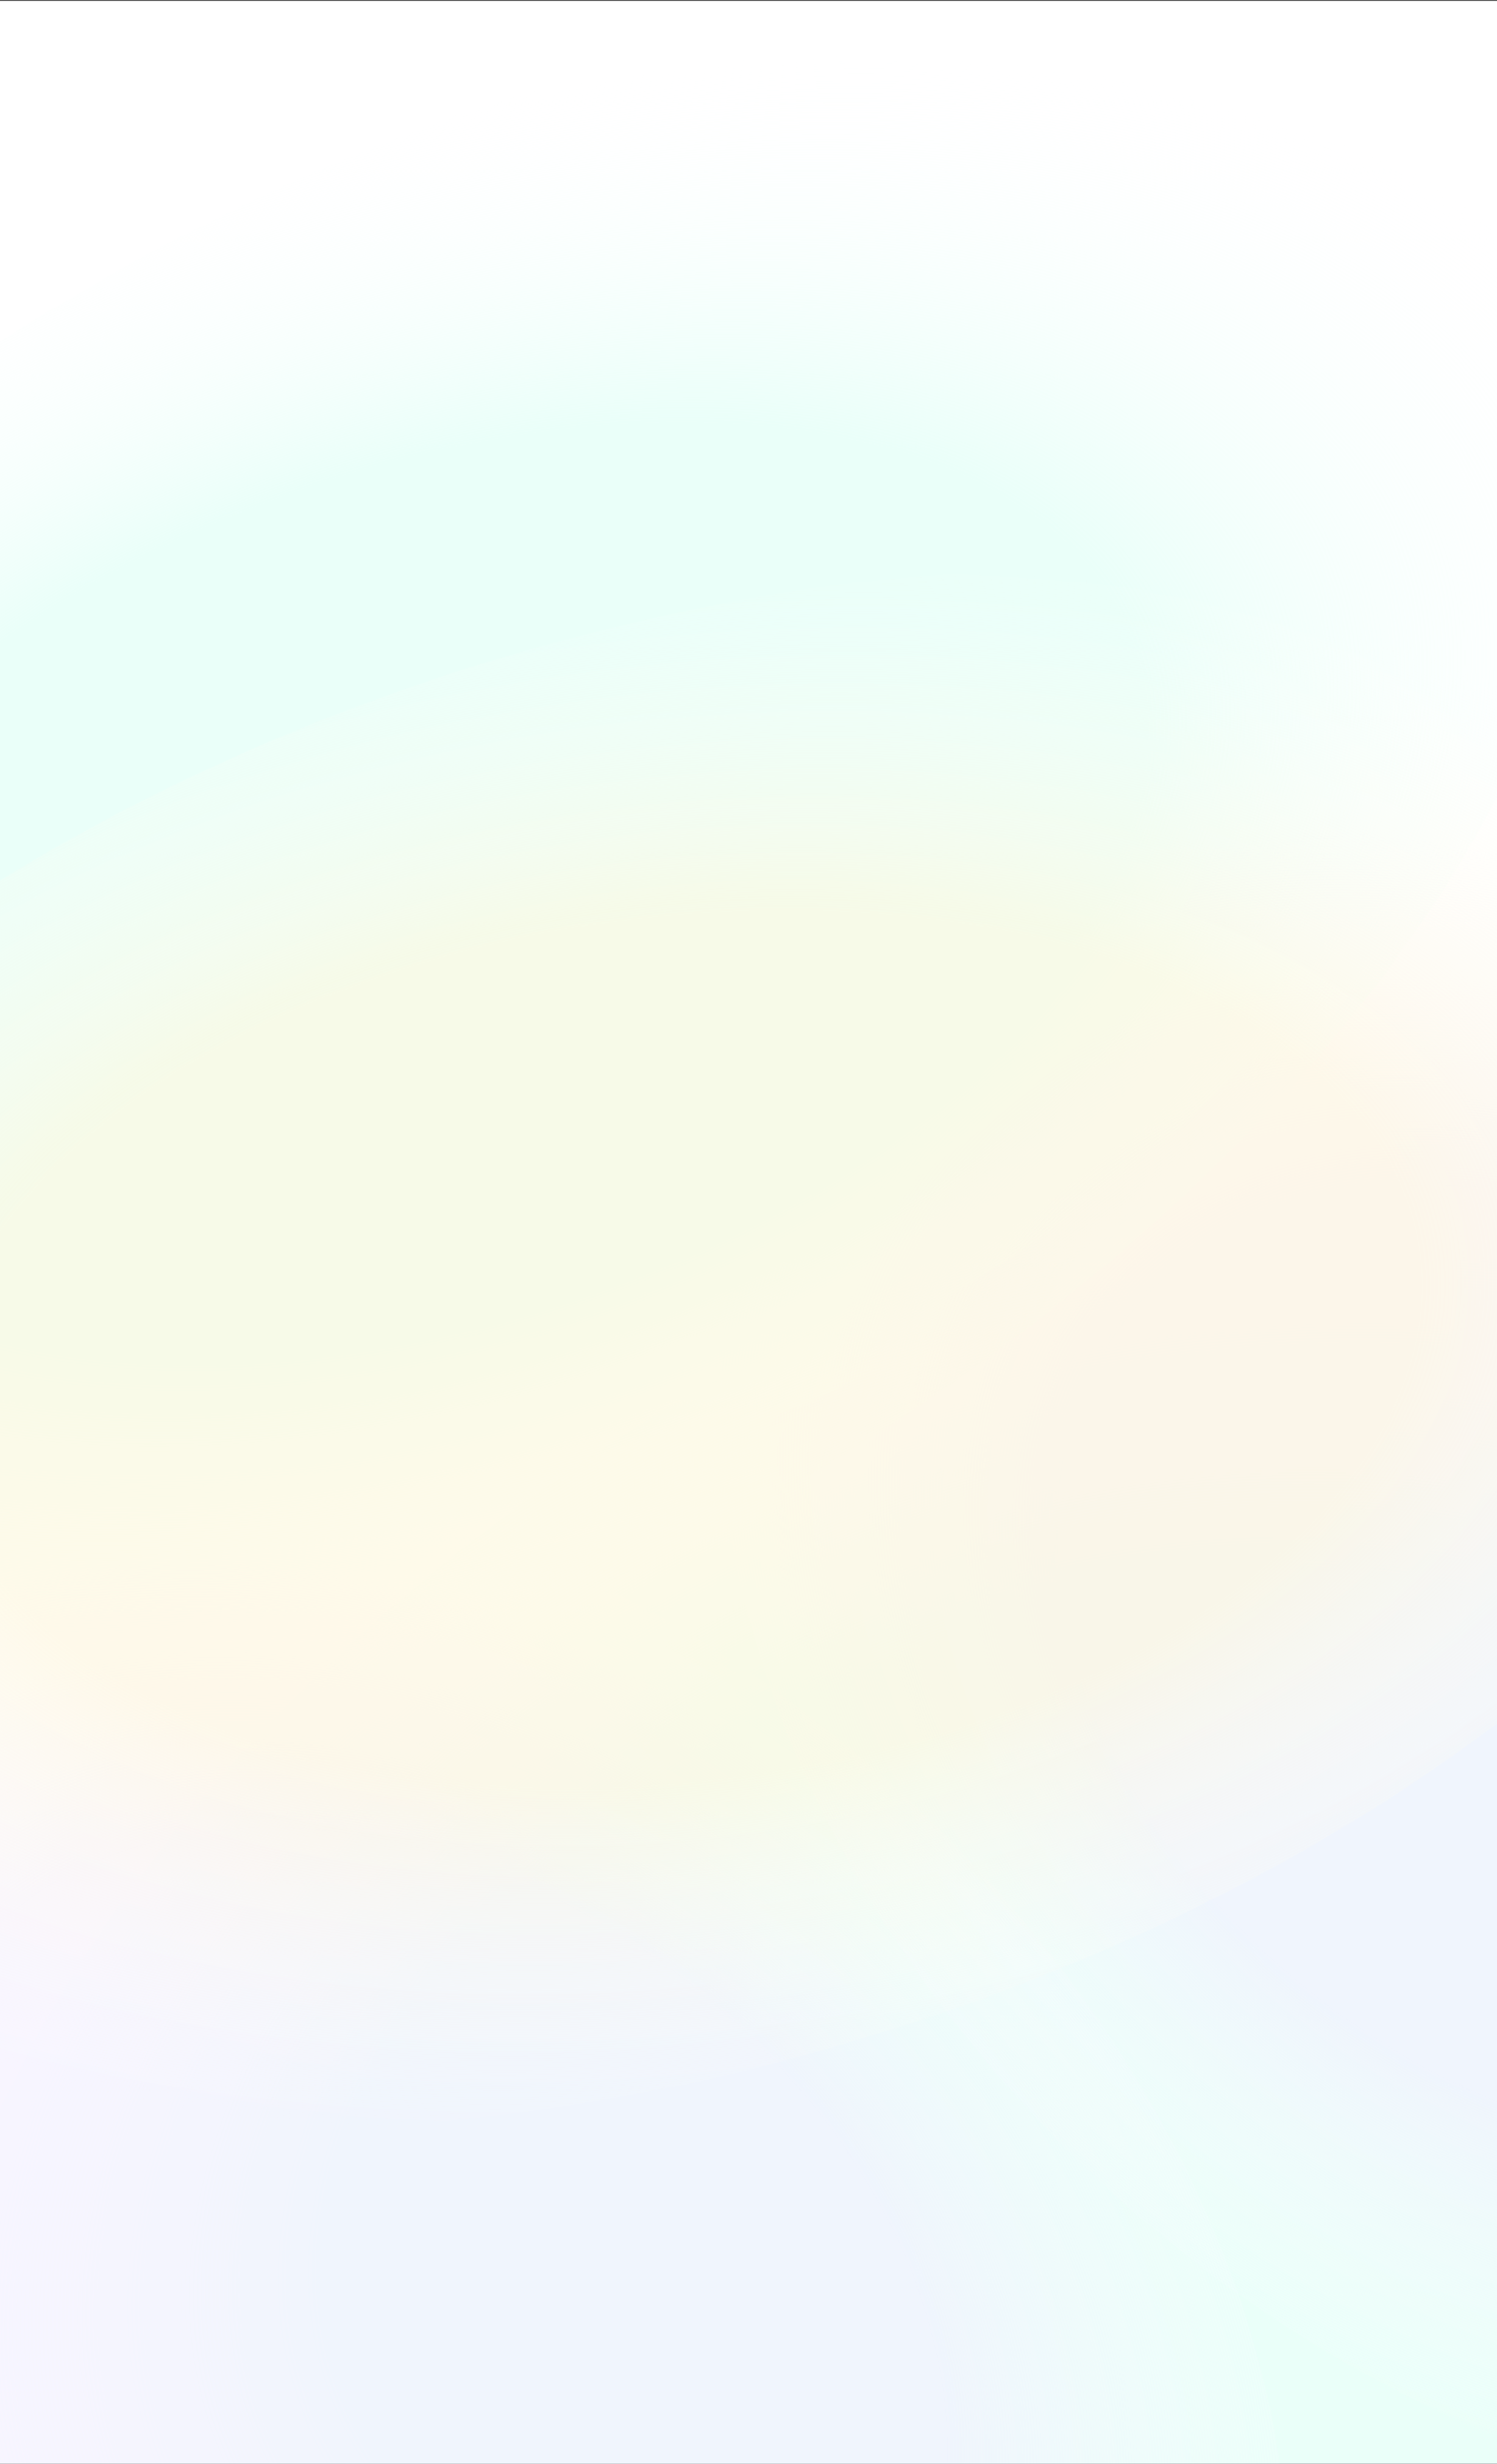 <svg width="1440" height="2369" viewBox="0 0 1440 2369" fill="none" xmlns="http://www.w3.org/2000/svg">
<rect x="0" y="0" width="1440" height="2369" fill="#333333" stroke="none"/>
<g clip-path="url(#clip0_606_114803)">
<rect width="1440" height="2368" transform="translate(0 0.789)" fill="white"/>
<path opacity="0.6" d="M1326.27 2779.94C1921.14 2468.3 2270.59 1885.05 2106.79 1477.21C1943 1069.36 1327.97 991.368 733.105 1303C138.237 1614.63 -211.215 2197.88 -47.417 2605.73C116.382 3013.57 731.403 3091.57 1326.27 2779.94Z" fill="url(#paint0_radial_606_114803)"/>
<path opacity="0.6" d="M767.636 1055.07C576.908 1380.14 760.227 1890.8 1177.09 2195.65C1593.95 2500.5 2086.5 2484.11 2277.23 2159.03C2467.96 1833.96 2284.64 1323.31 1867.78 1018.46C1450.91 713.605 958.363 729.997 767.636 1055.07Z" fill="url(#paint1_radial_606_114803)"/>
<path opacity="0.6" d="M-345.657 1668.38C-536.385 1993.46 -353.065 2504.11 63.798 2808.96C480.661 3113.81 973.211 3097.42 1163.94 2772.35C1354.67 2447.28 1171.35 1936.62 754.484 1631.77C337.62 1326.92 -154.93 1343.31 -345.657 1668.38Z" fill="url(#paint2_radial_606_114803)"/>
<path opacity="0.6" d="M673.513 1477.32C1268.38 1165.69 1638.34 633.491 1499.83 288.627C1361.33 -56.237 766.814 -83.177 171.945 228.455C-422.924 540.087 -792.88 1072.28 -654.376 1417.15C-515.872 1762.01 78.645 1788.95 673.513 1477.32Z" fill="url(#paint3_radial_606_114803)"/>
<path opacity="0.6" d="M543.396 615.174C-101.655 788.015 -575.014 1233.32 -513.882 1609.79C-452.75 1986.27 119.724 2151.34 764.775 1978.5C1409.83 1805.66 1883.18 1360.36 1822.05 983.883C1760.92 607.41 1188.45 442.333 543.396 615.174Z" fill="url(#paint4_radial_606_114803)"/>
</g>
<defs>
<radialGradient id="paint0_radial_606_114803" cx="0" cy="0" r="1" gradientUnits="userSpaceOnUse" gradientTransform="translate(1029.69 2041.47) rotate(70.245) scale(858.024 1293.31)">
<stop offset="0.553" stop-color="#DCFFF5"/>
<stop offset="1" stop-color="white" stop-opacity="0"/>
</radialGradient>
<radialGradient id="paint1_radial_606_114803" cx="0" cy="0" r="1" gradientUnits="userSpaceOnUse" gradientTransform="translate(1522.43 1607.05) rotate(-142.804) scale(1005.71 727.636)">
<stop offset="0.553" stop-color="#F3EEFF"/>
<stop offset="1" stop-color="white" stop-opacity="0"/>
</radialGradient>
<radialGradient id="paint2_radial_606_114803" cx="0" cy="0" r="1" gradientUnits="userSpaceOnUse" gradientTransform="translate(409.141 2220.37) rotate(-142.804) scale(1005.71 727.636)">
<stop offset="0.553" stop-color="#F3EEFF"/>
<stop offset="1" stop-color="white" stop-opacity="0"/>
</radialGradient>
<radialGradient id="paint3_radial_606_114803" cx="0" cy="0" r="1" gradientUnits="userSpaceOnUse" gradientTransform="translate(422.729 852.886) rotate(70.631) scale(726.22 1292.07)">
<stop offset="0.553" stop-color="#DCFFF5"/>
<stop offset="1" stop-color="white" stop-opacity="0"/>
</radialGradient>
<radialGradient id="paint4_radial_606_114803" cx="0" cy="0" r="1" gradientUnits="userSpaceOnUse" gradientTransform="translate(654.085 1296.84) rotate(-96.789) scale(745.164 1285.08)">
<stop offset="0.553" stop-color="#FFF7DC"/>
<stop offset="1" stop-color="white" stop-opacity="0"/>
</radialGradient>
<clipPath id="clip0_606_114803">
<rect width="1440" height="2368" fill="white" transform="translate(0 0.789)"/>
</clipPath>
</defs>
</svg>
